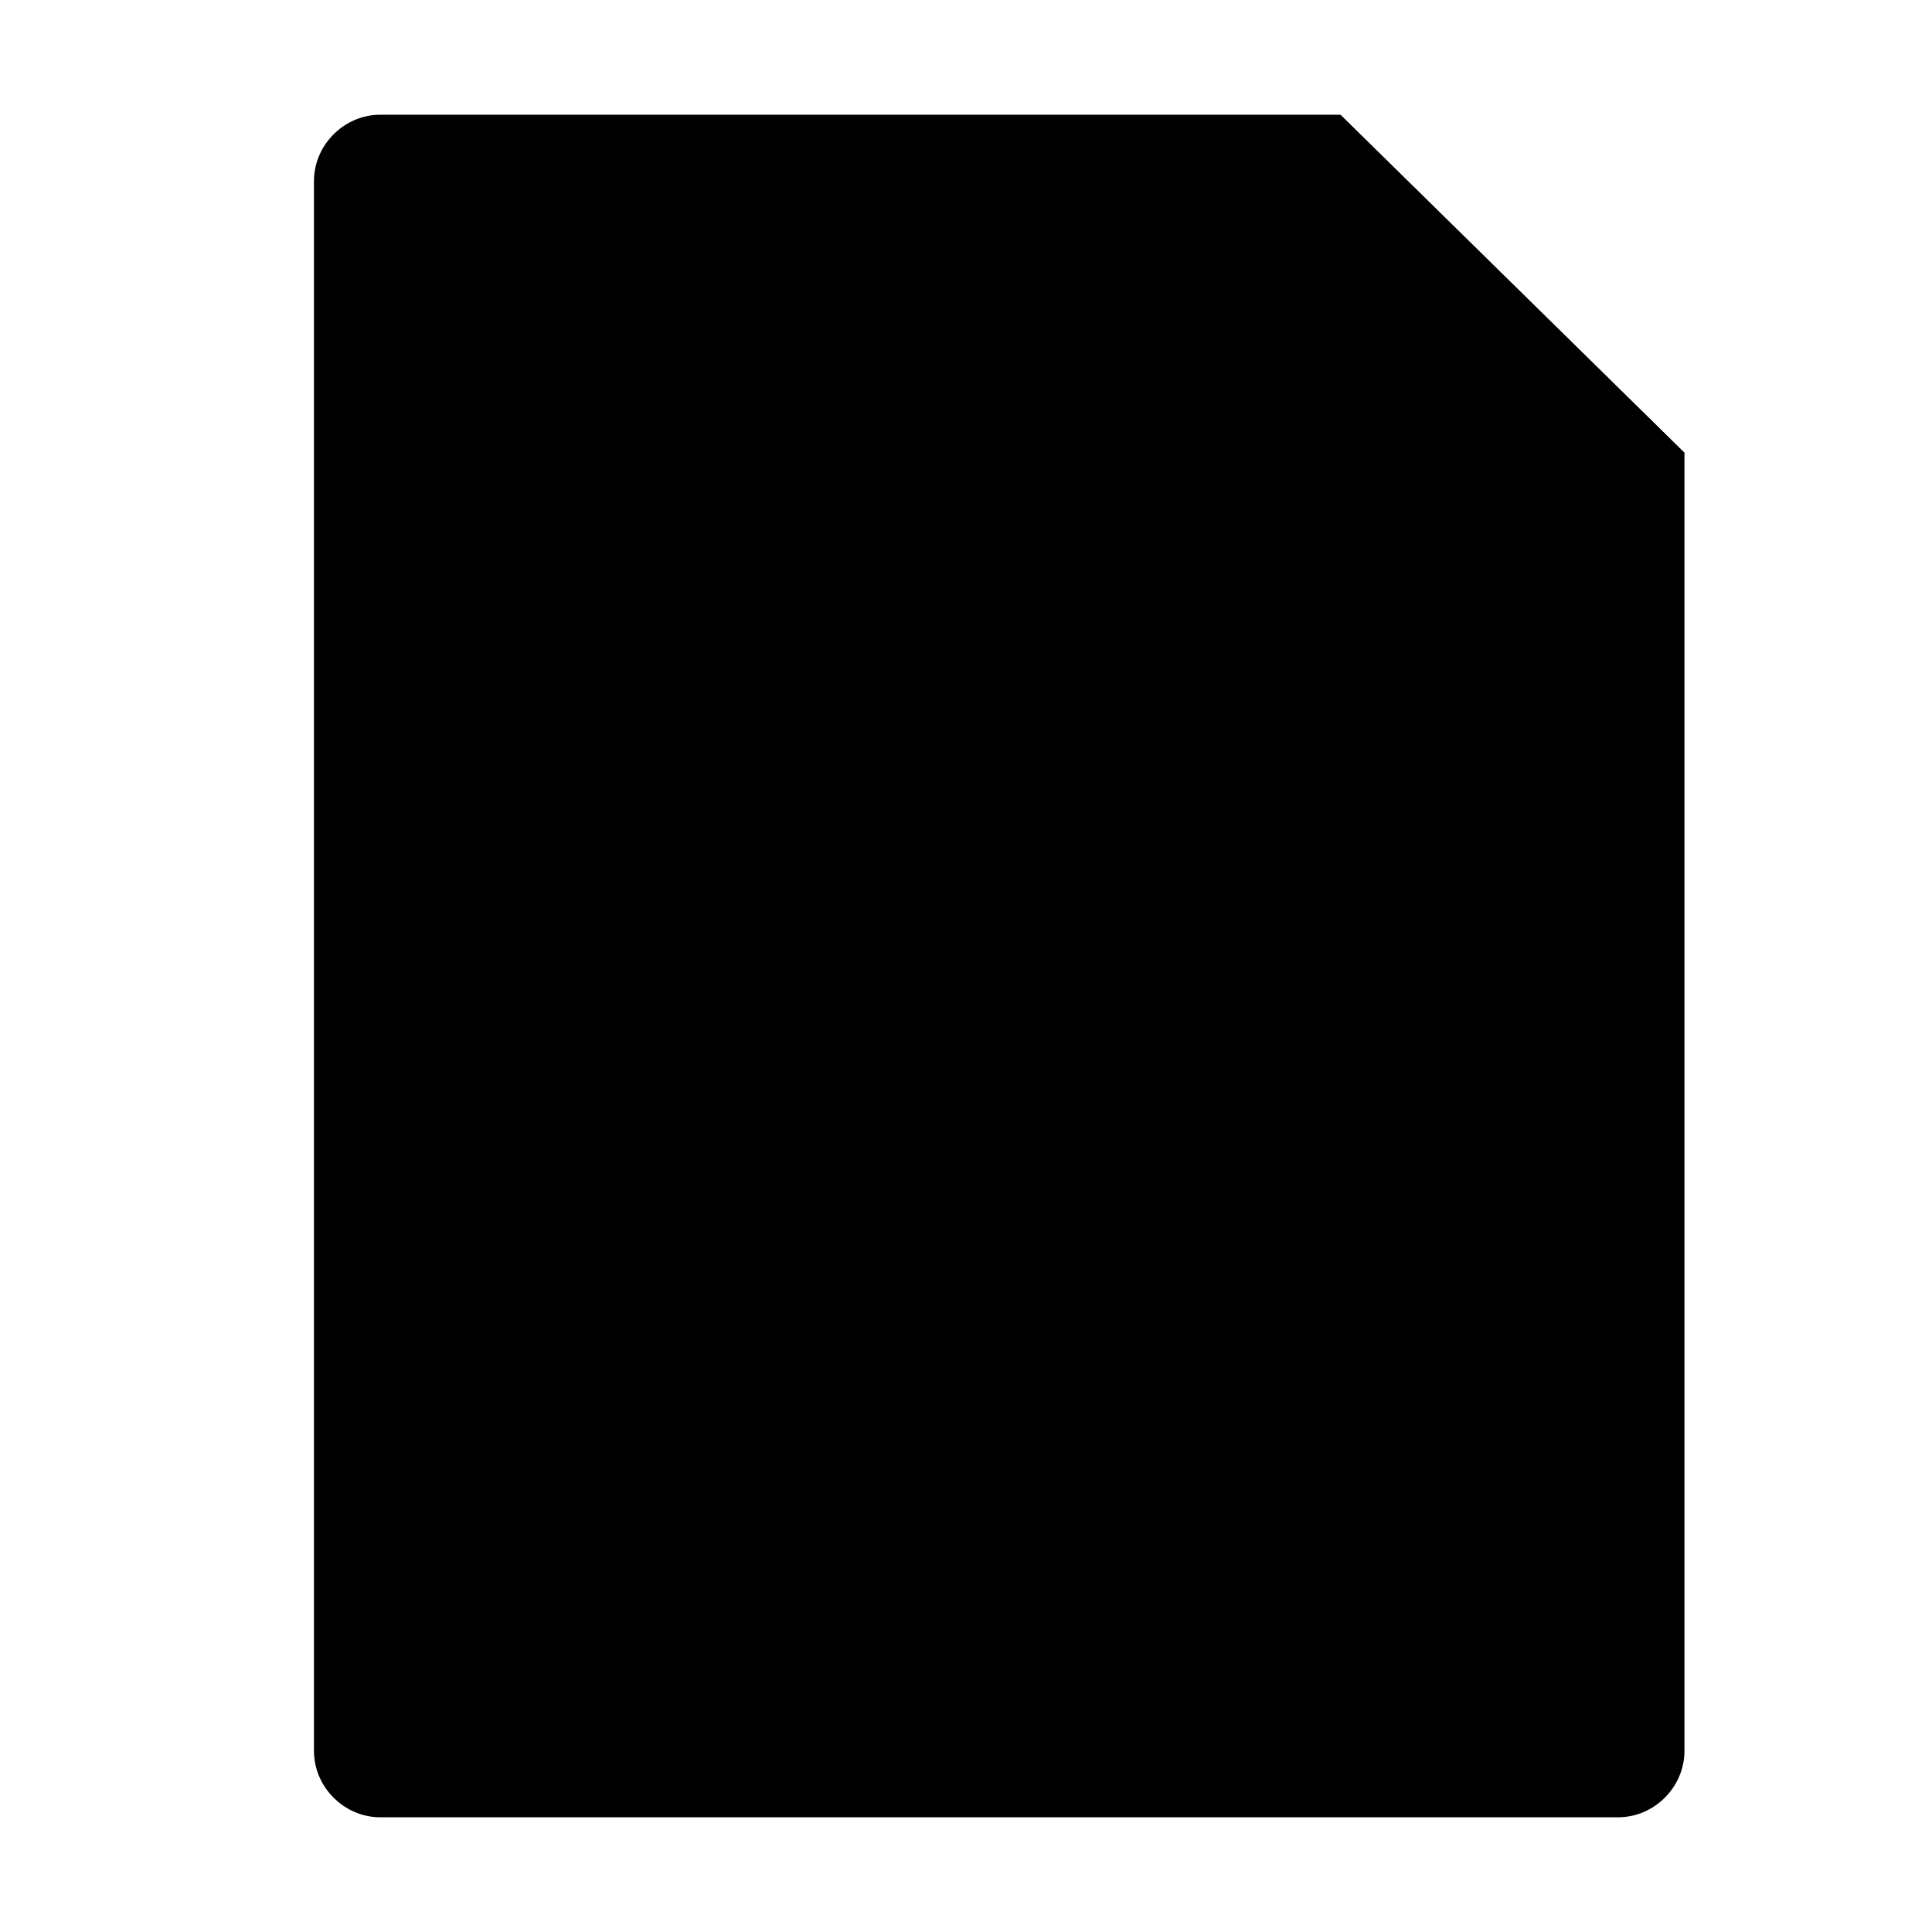   <svg version='1.1' xmlns='http://www.w3.org/2000/svg' xmlns:xlink='http://www.w3.org/1999/xlink' viewBox='0 0 32 32' xml:space='preserve'>
   <g>
    <g>
     <path class='st0' d='M26.8,30.1H6.3c-0.6,0-1.1-0.5-1.1-1.1V3c0-0.6,0.5-1.1,1.1-1.1h15.9l5.7,5.6v0.2V29			C27.9,29.6,27.4,30.1,26.8,30.1z'>
     </path>
    </g>
   </g>
   <g>
    <g>
     <g>
      <path class='st1' d='M27.9,7.5l-4.7,0c-0.6,0-1-0.4-1-1l0-4.6L27.9,7.5z'>
      </path>
     </g>
    </g>
   </g>
   <g>
    <g>
     <path class='st2' d='M9.9,12.1h1.9l1.9,7.7h0.1l2-7.7h1.7l2,7.7h0.1l1.9-7.7h1.9l-2.9,10.2h-1.8l-2-7.6h-0.1l-2,7.6h-1.8L9.9,12.1			z'>
     </path>
    </g>
   </g>
  </svg>
